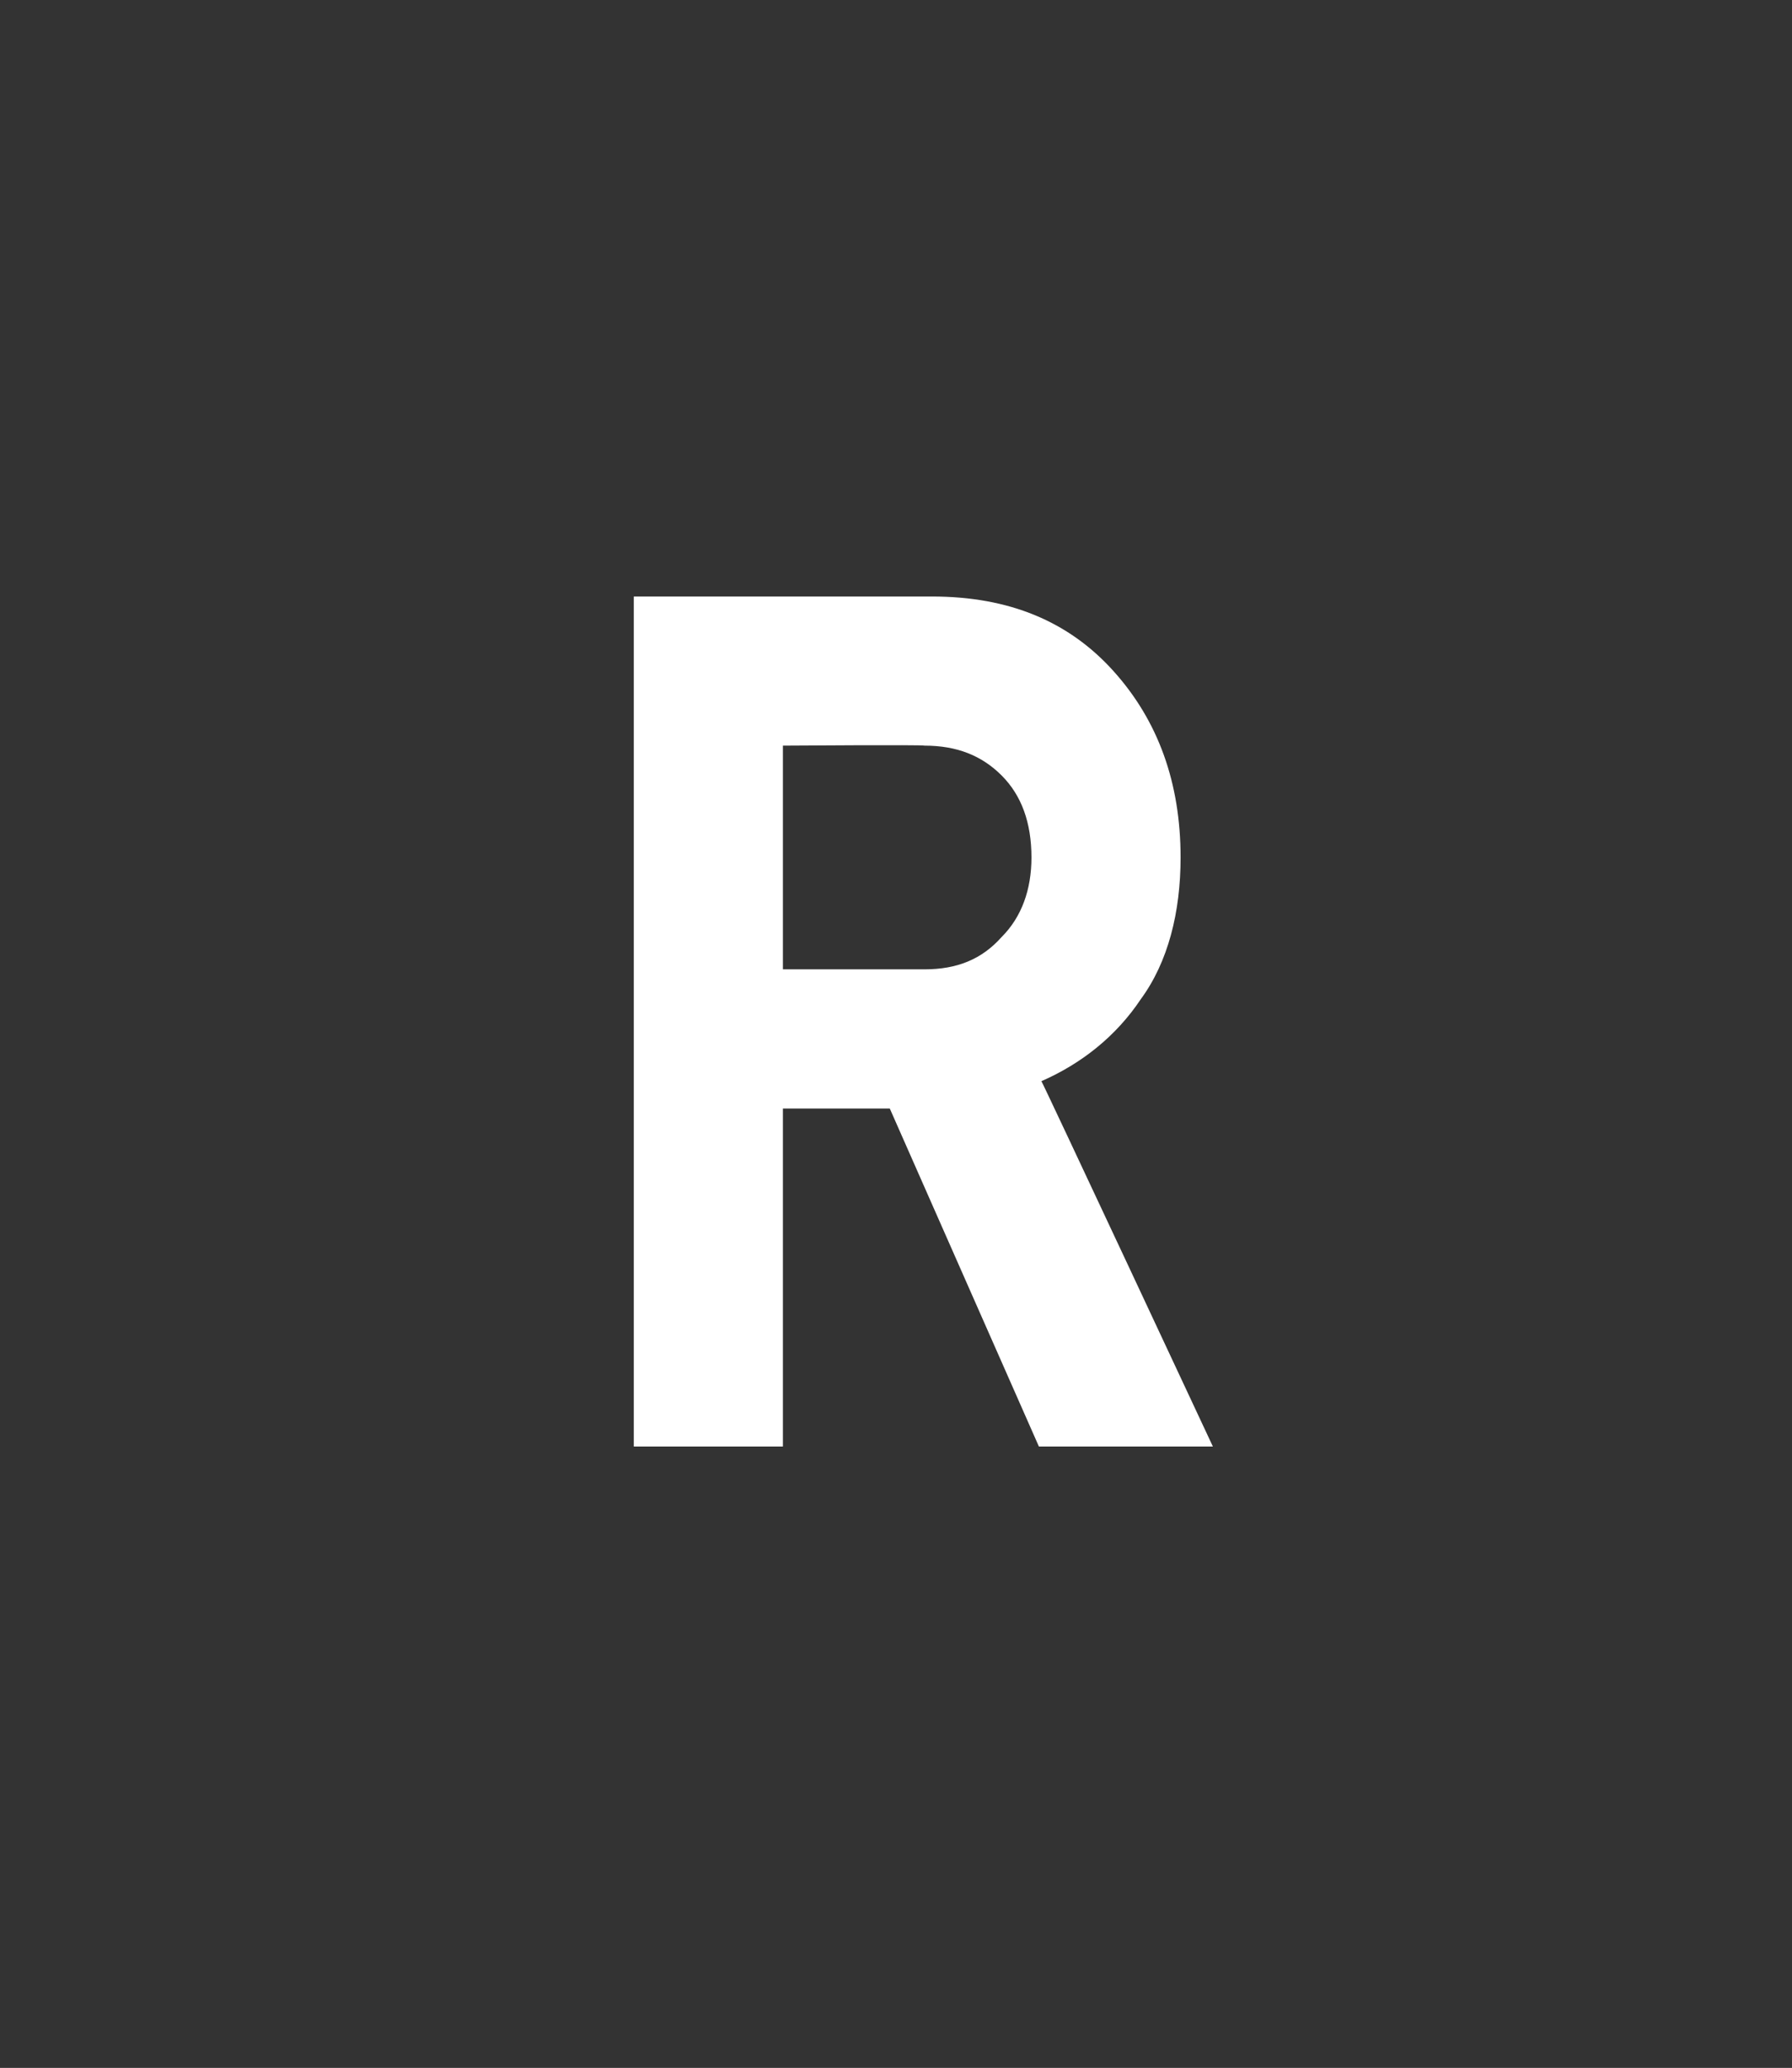 <?xml version="1.0" standalone="no"?>
<!DOCTYPE svg PUBLIC "-//W3C//DTD SVG 1.1//EN" "http://www.w3.org/Graphics/SVG/1.1/DTD/svg11.dtd">
<svg xmlns="http://www.w3.org/2000/svg" version="1.1" width="72.1px" height="83.2px" viewBox="0 -24 72.1 83.2" style="top:-24px">
  <rect x="0" y="-24" width="72.1" height="83.2" fill="#333333" stroke="none"/>
  <desc>R</desc>
  <defs/>
  <g id="Polygon75846">
    <path d="M 48.8 34.2 L 41.8 34.2 L 35.8 20.6 L 31.5 20.6 L 31.5 34.2 L 25.5 34.2 L 25.5 0 C 25.5 0 37.55 0 37.5 0 C 40.6 0 43 1 44.8 3 C 46.6 5 47.5 7.5 47.5 10.5 C 47.5 12.7 47 14.7 45.9 16.2 C 44.9 17.7 43.5 18.8 41.9 19.5 C 41.91 19.46 48.8 34.2 48.8 34.2 Z M 37.2 15 C 38.5 15 39.5 14.6 40.3 13.7 C 41.1 12.9 41.5 11.8 41.5 10.5 C 41.5 9.1 41.1 8 40.3 7.2 C 39.5 6.4 38.5 6 37.2 6 C 37.16 5.96 31.5 6 31.5 6 L 31.5 15 L 37.2 15 C 37.2 15 37.16 14.99 37.2 15 Z " stroke="none" fill="#fff"/>
  </g>
</svg>